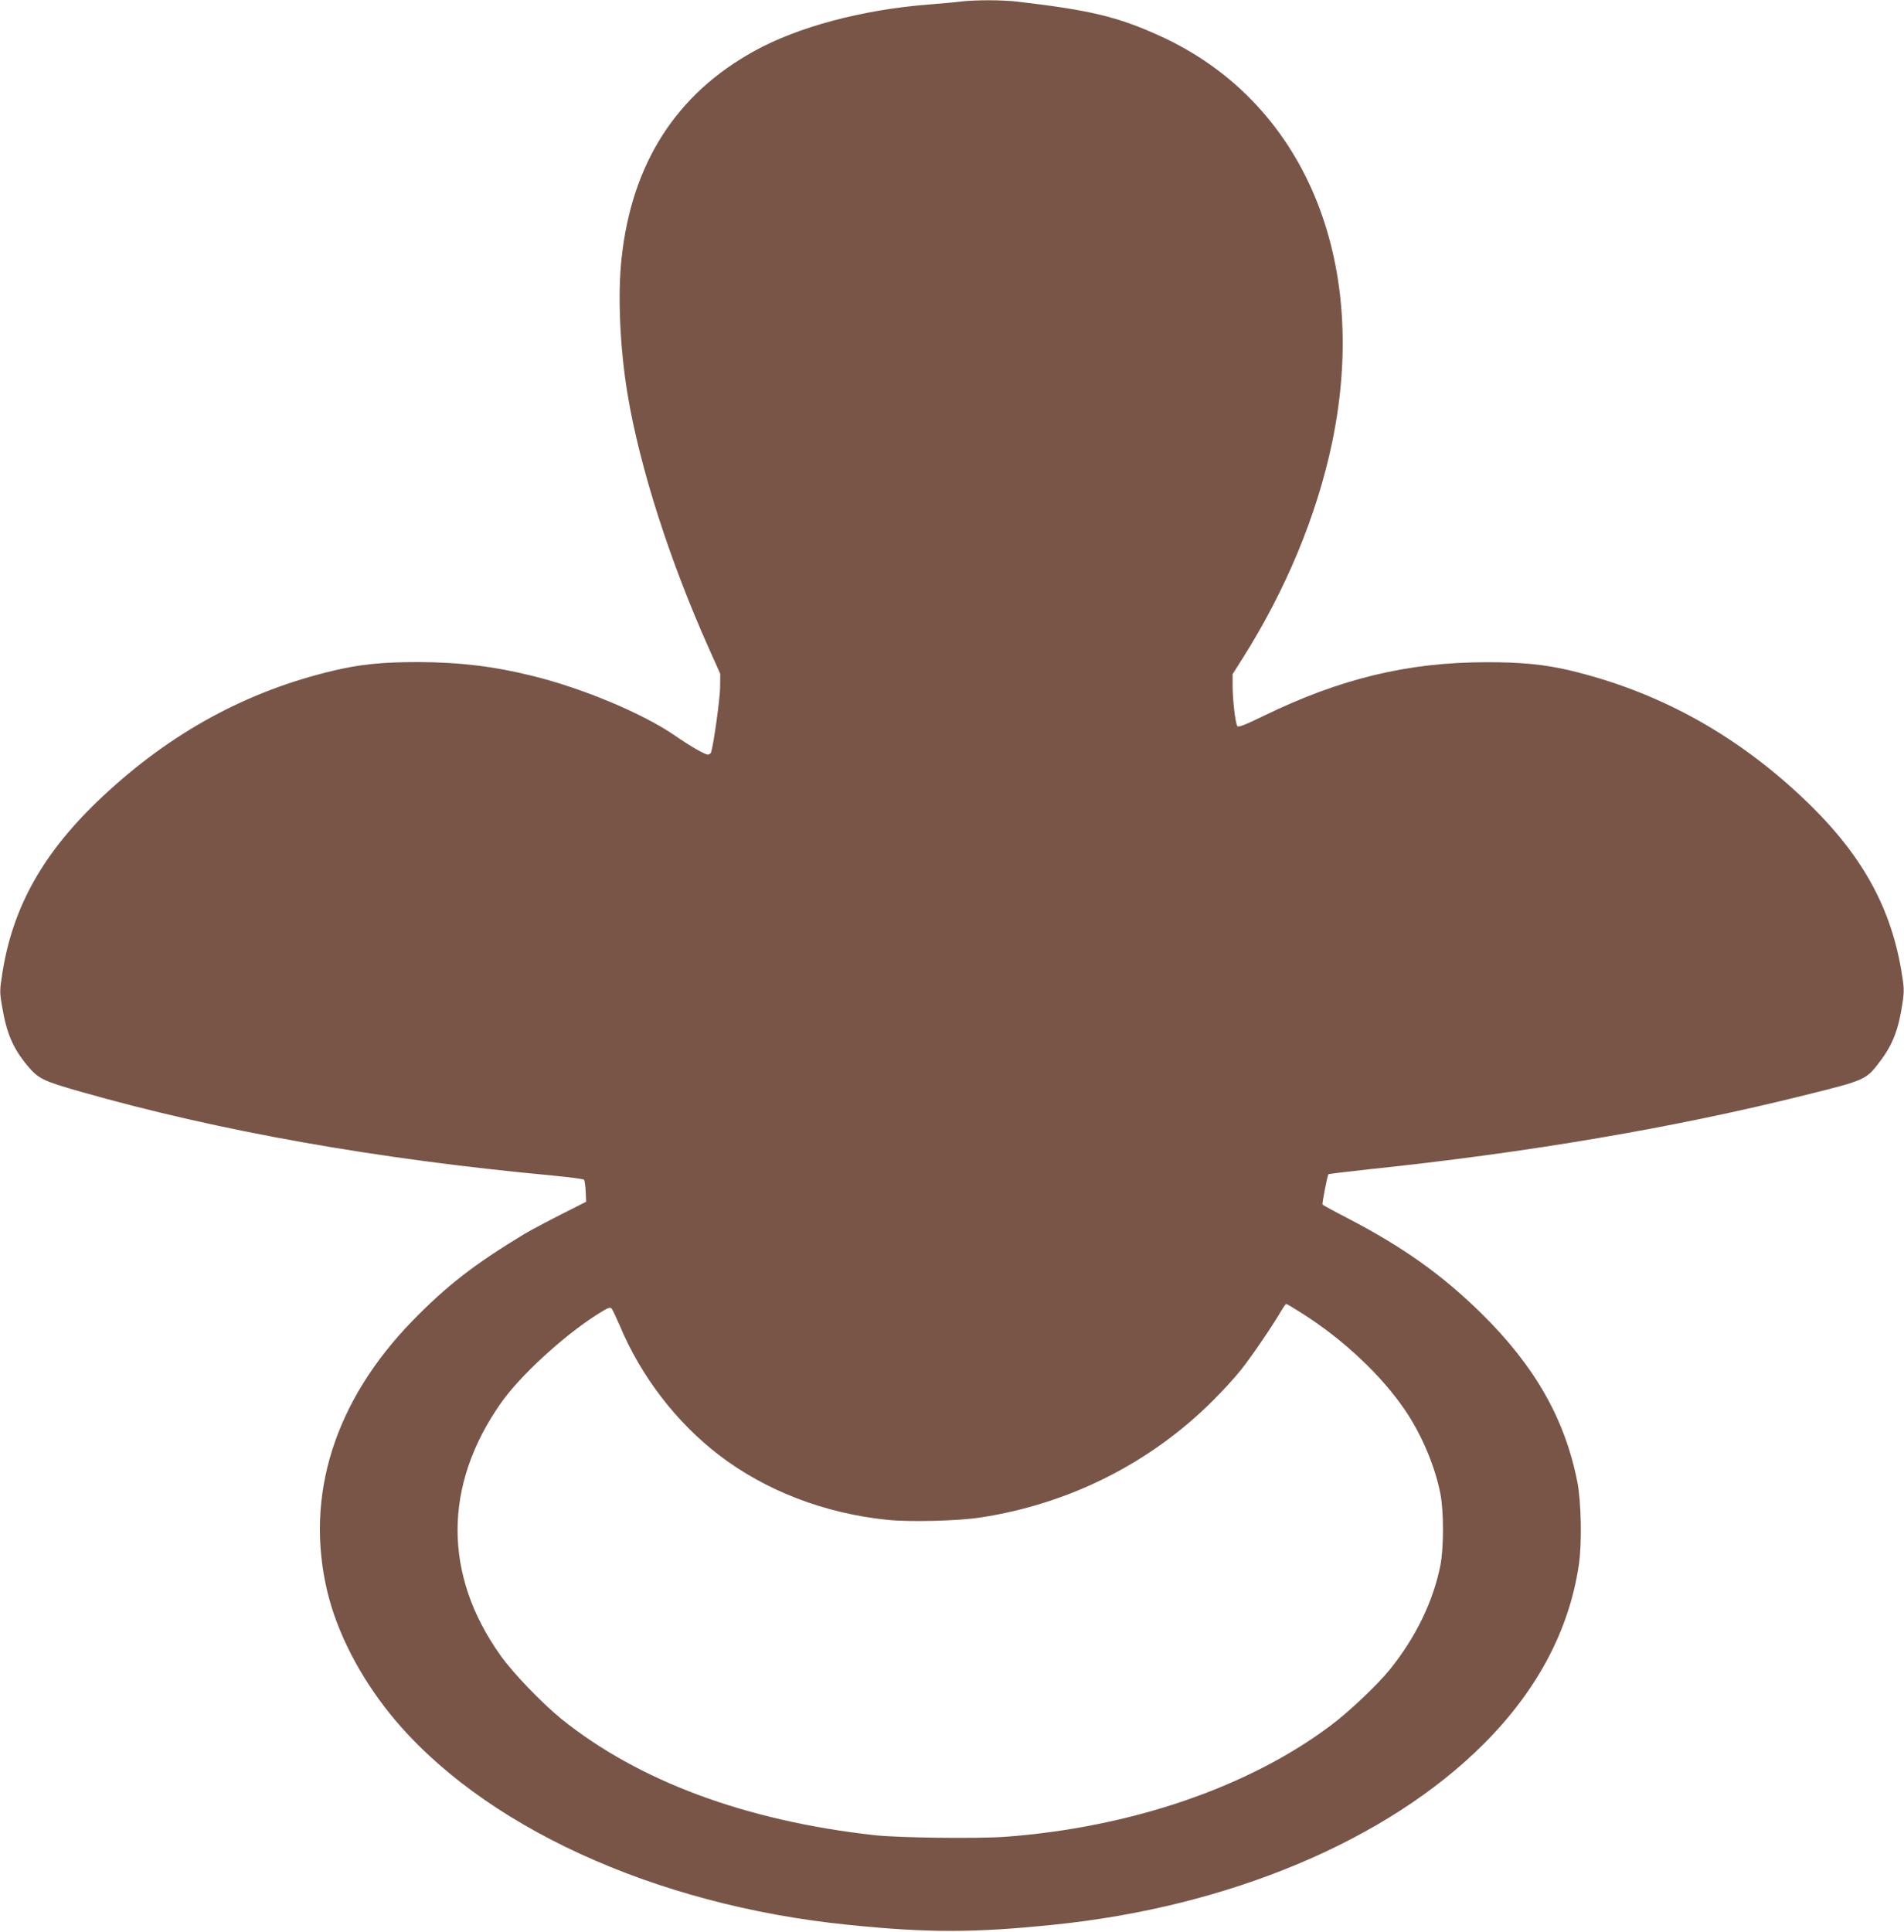 <?xml version="1.0" standalone="no"?>
<!DOCTYPE svg PUBLIC "-//W3C//DTD SVG 20010904//EN"
 "http://www.w3.org/TR/2001/REC-SVG-20010904/DTD/svg10.dtd">
<svg version="1.0" xmlns="http://www.w3.org/2000/svg"
 width="1262pt" height="1280pt" viewBox="0 0 1262 1280"
 preserveAspectRatio="xMidYMid meet">
<g transform="translate(0,1280) scale(0.1,-0.1)"
fill="#795548" stroke="none">
<path d="M6370 12790 c-36 -5 -132 -13 -215 -20 -438 -34 -866 -148 -1155
-308 -518 -285 -812 -744 -880 -1372 -27 -246 -11 -597 40 -905 81 -484 279
-1101 538 -1680 l76 -170 -1 -90 c-1 -75 -41 -366 -59 -427 -3 -10 -12 -18
-21 -18 -21 0 -111 51 -218 125 -212 146 -603 311 -940 395 -261 65 -487 92
-765 93 -241 0 -384 -15 -565 -58 -572 -136 -1075 -411 -1524 -832 -391 -365
-597 -729 -666 -1175 -17 -110 -18 -121 -1 -218 29 -175 72 -276 166 -389 74
-89 102 -103 355 -175 916 -261 1963 -447 3124 -555 112 -11 207 -23 212 -28
4 -4 9 -39 11 -77 l3 -69 -170 -86 c-93 -47 -199 -104 -235 -125 -336 -203
-519 -345 -745 -577 -518 -532 -716 -1160 -566 -1793 65 -272 213 -561 419
-816 596 -735 1746 -1264 3032 -1394 526 -54 834 -54 1360 0 1167 118 2218
560 2857 1201 353 354 564 752 628 1185 21 139 16 417 -10 548 -82 417 -281
767 -634 1115 -259 255 -521 442 -887 632 -90 46 -166 88 -168 91 -4 8 32 193
39 201 3 3 124 17 268 33 1061 111 2033 277 2897 493 399 99 399 100 494 226
83 110 122 214 147 389 11 76 10 98 -9 211 -76 443 -280 796 -673 1161 -448
417 -955 691 -1529 827 -163 38 -320 54 -555 53 -514 -1 -963 -109 -1468 -355
-130 -63 -170 -78 -176 -68 -13 20 -31 177 -31 266 l0 78 64 101 c289 456 494
951 595 1431 254 1216 -188 2263 -1139 2696 -281 128 -465 172 -946 228 -102
12 -276 12 -374 1z m2253 -8688 c279 -175 536 -417 694 -652 108 -161 194
-365 230 -547 23 -120 23 -356 0 -476 -48 -240 -165 -480 -337 -692 -85 -104
-270 -279 -392 -370 -546 -409 -1324 -674 -2156 -736 -186 -13 -708 -7 -867
11 -853 95 -1562 358 -2074 770 -128 104 -320 303 -403 420 -381 534 -380
1129 2 1673 127 181 413 444 638 587 70 44 85 51 96 39 7 -8 31 -60 55 -115
139 -333 374 -639 656 -855 309 -237 702 -388 1119 -430 149 -15 472 -7 616
16 588 90 1126 361 1540 775 63 63 146 153 183 200 65 80 210 292 269 394 15
25 30 46 33 46 4 0 48 -26 98 -58z"/>
</g>
</svg>
